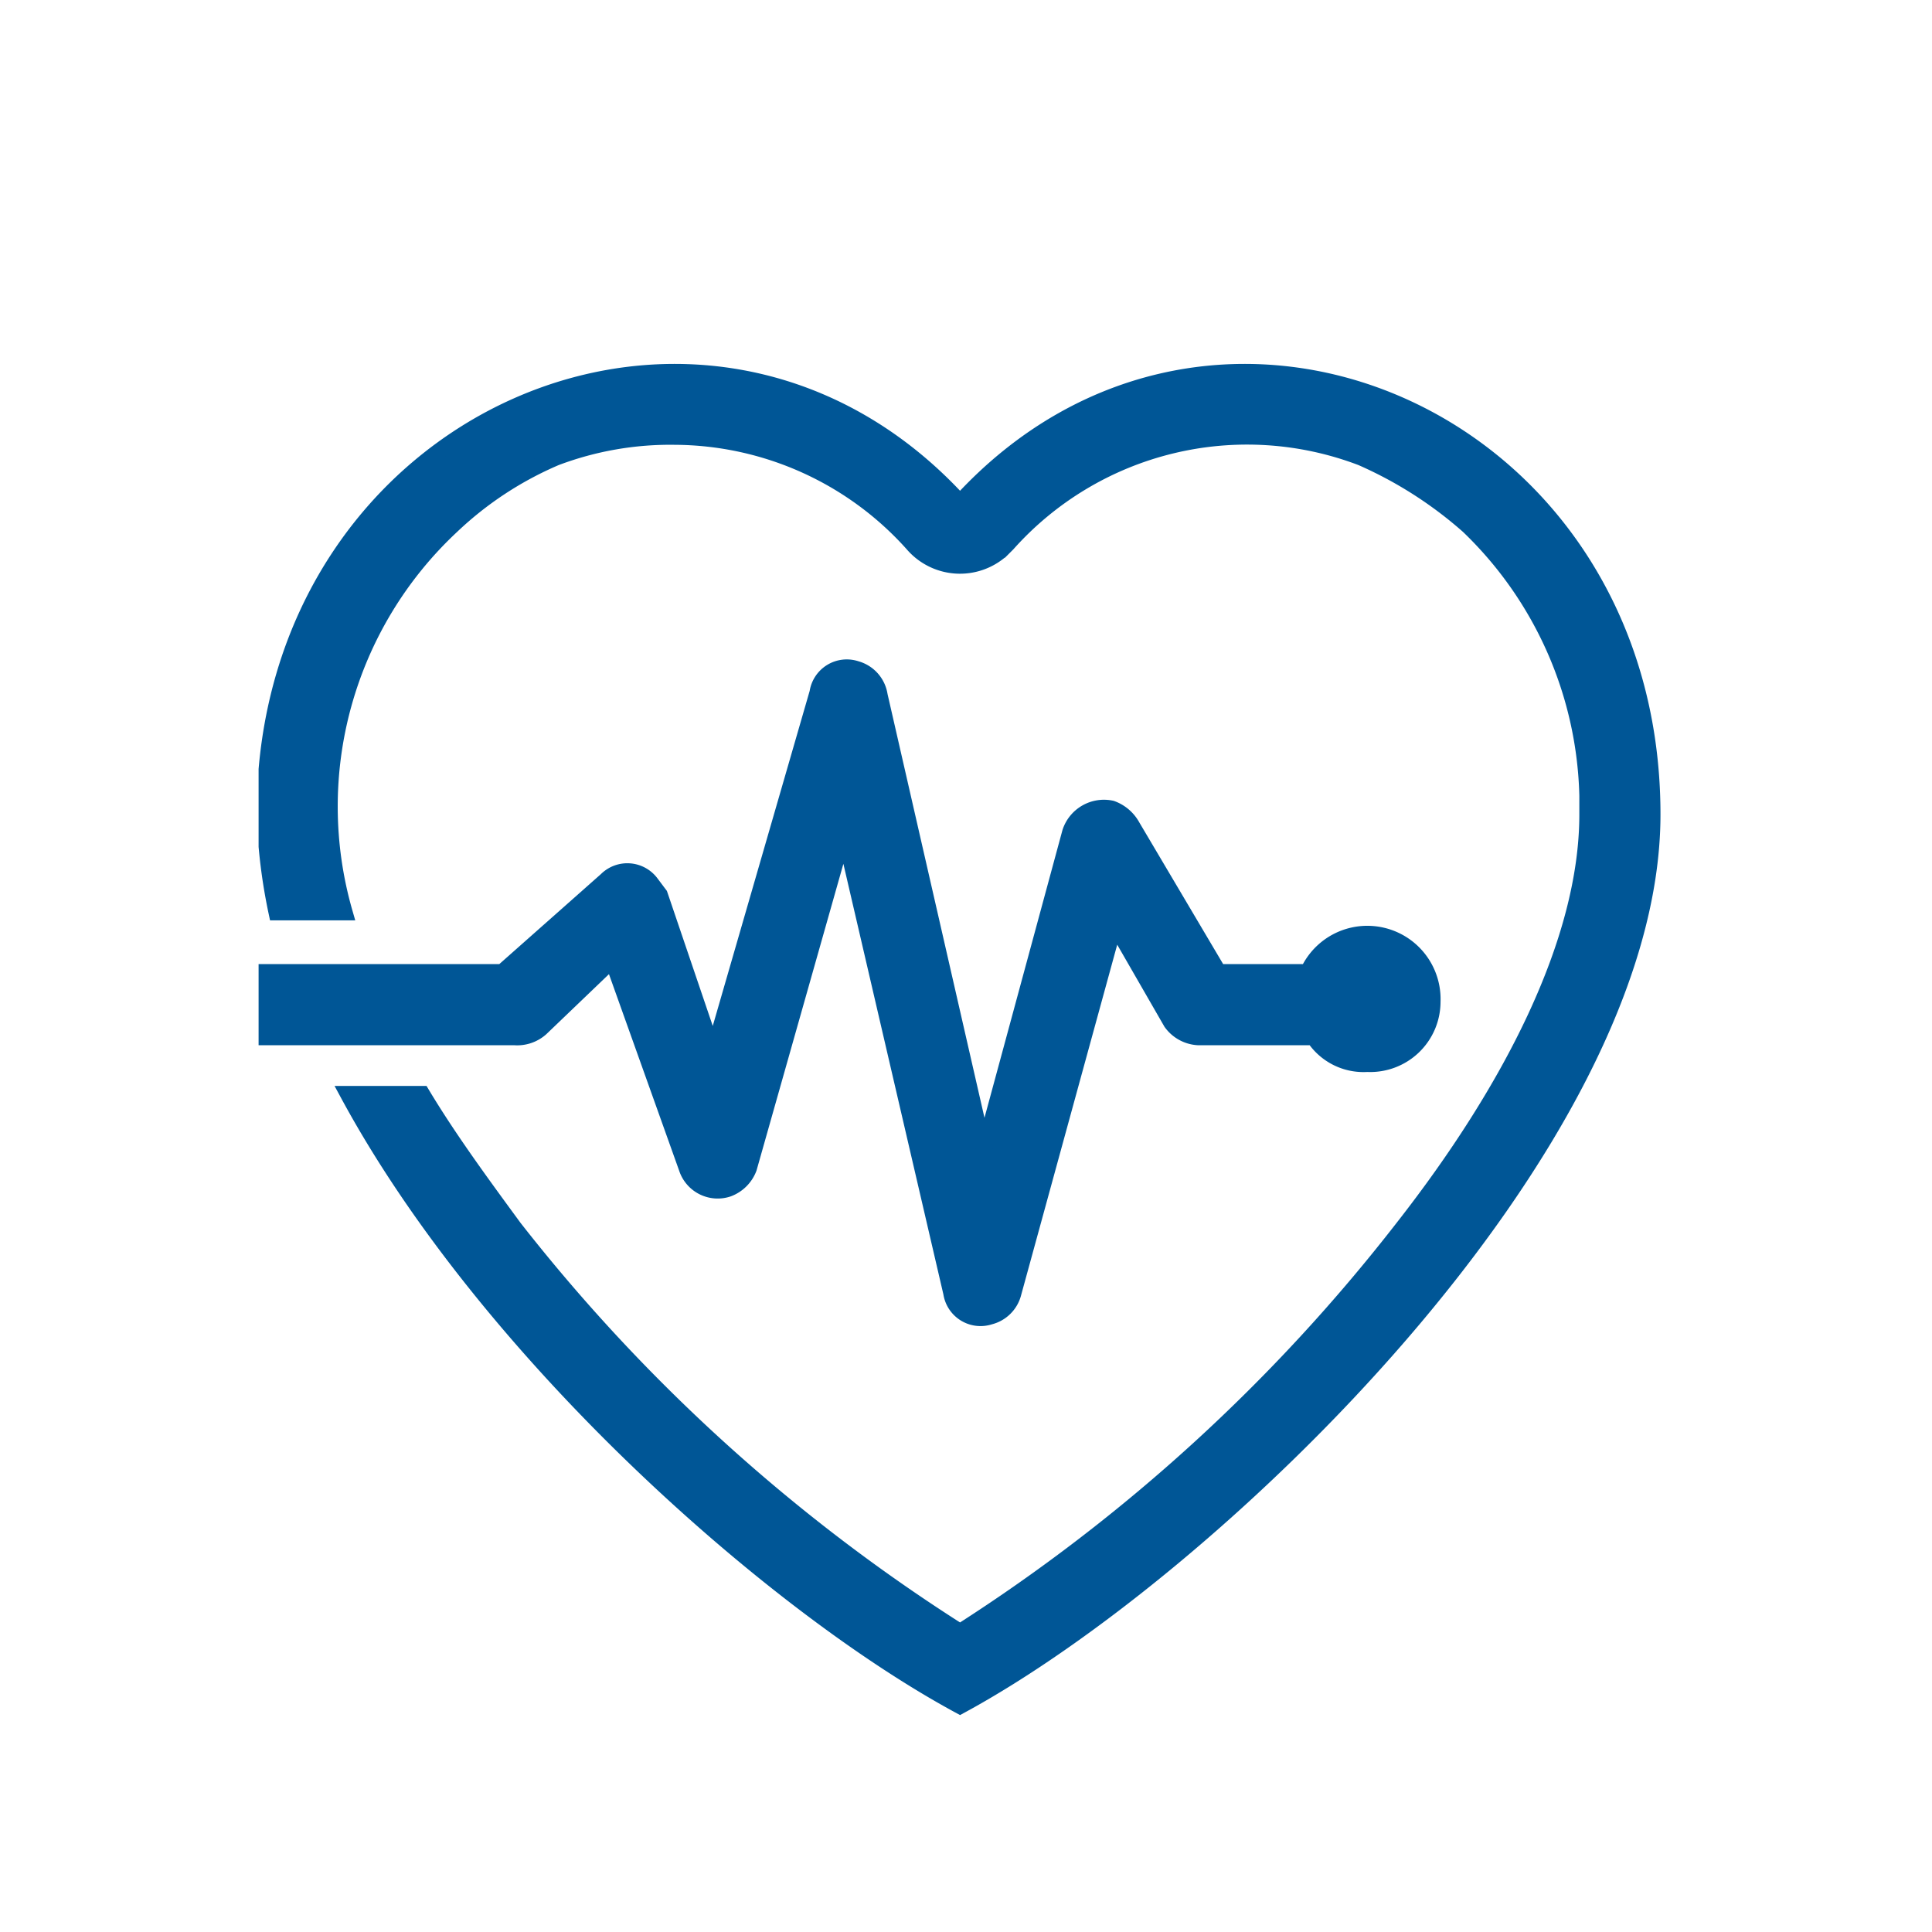 <svg id="Layer_1" data-name="Layer 1" xmlns="http://www.w3.org/2000/svg" xmlns:xlink="http://www.w3.org/1999/xlink" viewBox="0 0 65 65"><defs><style>.cls-1,.cls-4{fill:none;}.cls-2{clip-path:url(#clip-path);}.cls-3{fill:#005696;}.cls-4{stroke:#005696;stroke-miterlimit:10;stroke-width:0.53px;}</style><clipPath id="clip-path"><rect class="cls-1" x="8.7" y="12.2" width="47.2" height="45.5"/></clipPath></defs><g class="cls-2"><path class="cls-3" d="M32.3,16.9C40.8,7.6,55.6,14,55.6,27.4c0,11.2-14.8,25.4-23.3,30C26,54,16.4,45.5,11.7,36.8h2.5c.9,1.5,2,3,3.1,4.5a59.6,59.6,0,0,0,15,13.6A59.3,59.3,0,0,0,47.2,41.3c3.6-4.6,6.2-9.6,6.2-13.9a13,13,0,0,0-4-9.7,13.8,13.8,0,0,0-3.6-2.3,10.8,10.8,0,0,0-11.9,2.9l-.2.2a2.1,2.1,0,0,1-3-.2,10.8,10.8,0,0,0-8-3.6,10.9,10.9,0,0,0-4,.7,11.8,11.8,0,0,0-3.5,2.3,12.9,12.9,0,0,0-3.6,13H9.3a18.6,18.6,0,0,1-.4-3.3C8.9,14,23.8,7.6,32.3,16.9"/><path class="cls-4" d="M32.3,16.9C40.8,7.6,55.6,14,55.6,27.4c0,11.2-14.8,25.4-23.3,30C26,54,16.4,45.5,11.7,36.8h2.5c.9,1.5,2,3,3.1,4.5a59.6,59.6,0,0,0,15,13.6A59.3,59.3,0,0,0,47.2,41.3c3.6-4.6,6.2-9.6,6.2-13.9a13,13,0,0,0-4-9.7,13.8,13.8,0,0,0-3.6-2.3,10.8,10.8,0,0,0-11.9,2.9l-.2.2a2.1,2.1,0,0,1-3-.2,10.8,10.8,0,0,0-8-3.6,10.9,10.9,0,0,0-4,.7,11.8,11.8,0,0,0-3.5,2.3,12.9,12.9,0,0,0-3.6,13H9.3a18.6,18.6,0,0,1-.4-3.3C8.9,14,23.8,7.6,32.3,16.9Z"/><path class="cls-3" d="M8.9,32.7h8l3.5-3.1a1,1,0,0,1,1.5.1l.3.4h0L24,35.4l3.5-12.1a1,1,0,0,1,1.3-.8,1.1,1.1,0,0,1,.8.9l3.5,15.3L36,28a1.2,1.2,0,0,1,1.4-.8,1.3,1.3,0,0,1,.7.6L41,32.7h3a2.2,2.2,0,0,1,4.2,1A2.1,2.1,0,0,1,46,35.8a2,2,0,0,1-1.8-.9H40.3a1.2,1.2,0,0,1-.9-.5l-1.9-3.3L34.1,43.5h0a1.1,1.1,0,0,1-.8.8,1,1,0,0,1-1.3-.8L28.4,28,25.2,39.3h0a1.2,1.2,0,0,1-.7.7,1.1,1.1,0,0,1-1.4-.7l-2.5-7-2.4,2.3a1.2,1.2,0,0,1-.9.3H8.9Z"/><path class="cls-4" d="M8.9,32.7h8l3.5-3.1a1,1,0,0,1,1.5.1l.3.4h0L24,35.4l3.5-12.1a1,1,0,0,1,1.3-.8,1.1,1.1,0,0,1,.8.9l3.5,15.3L36,28a1.2,1.2,0,0,1,1.4-.8,1.3,1.3,0,0,1,.7.6L41,32.7h3a2.2,2.2,0,0,1,4.2,1A2.1,2.1,0,0,1,46,35.8a2,2,0,0,1-1.8-.9H40.3a1.2,1.2,0,0,1-.9-.5l-1.9-3.3L34.1,43.5h0a1.1,1.1,0,0,1-.8.8,1,1,0,0,1-1.3-.8L28.4,28,25.2,39.3h0a1.2,1.2,0,0,1-.7.7,1.1,1.1,0,0,1-1.4-.7l-2.5-7-2.4,2.3a1.2,1.2,0,0,1-.9.3H8.9Z"/></g></svg>